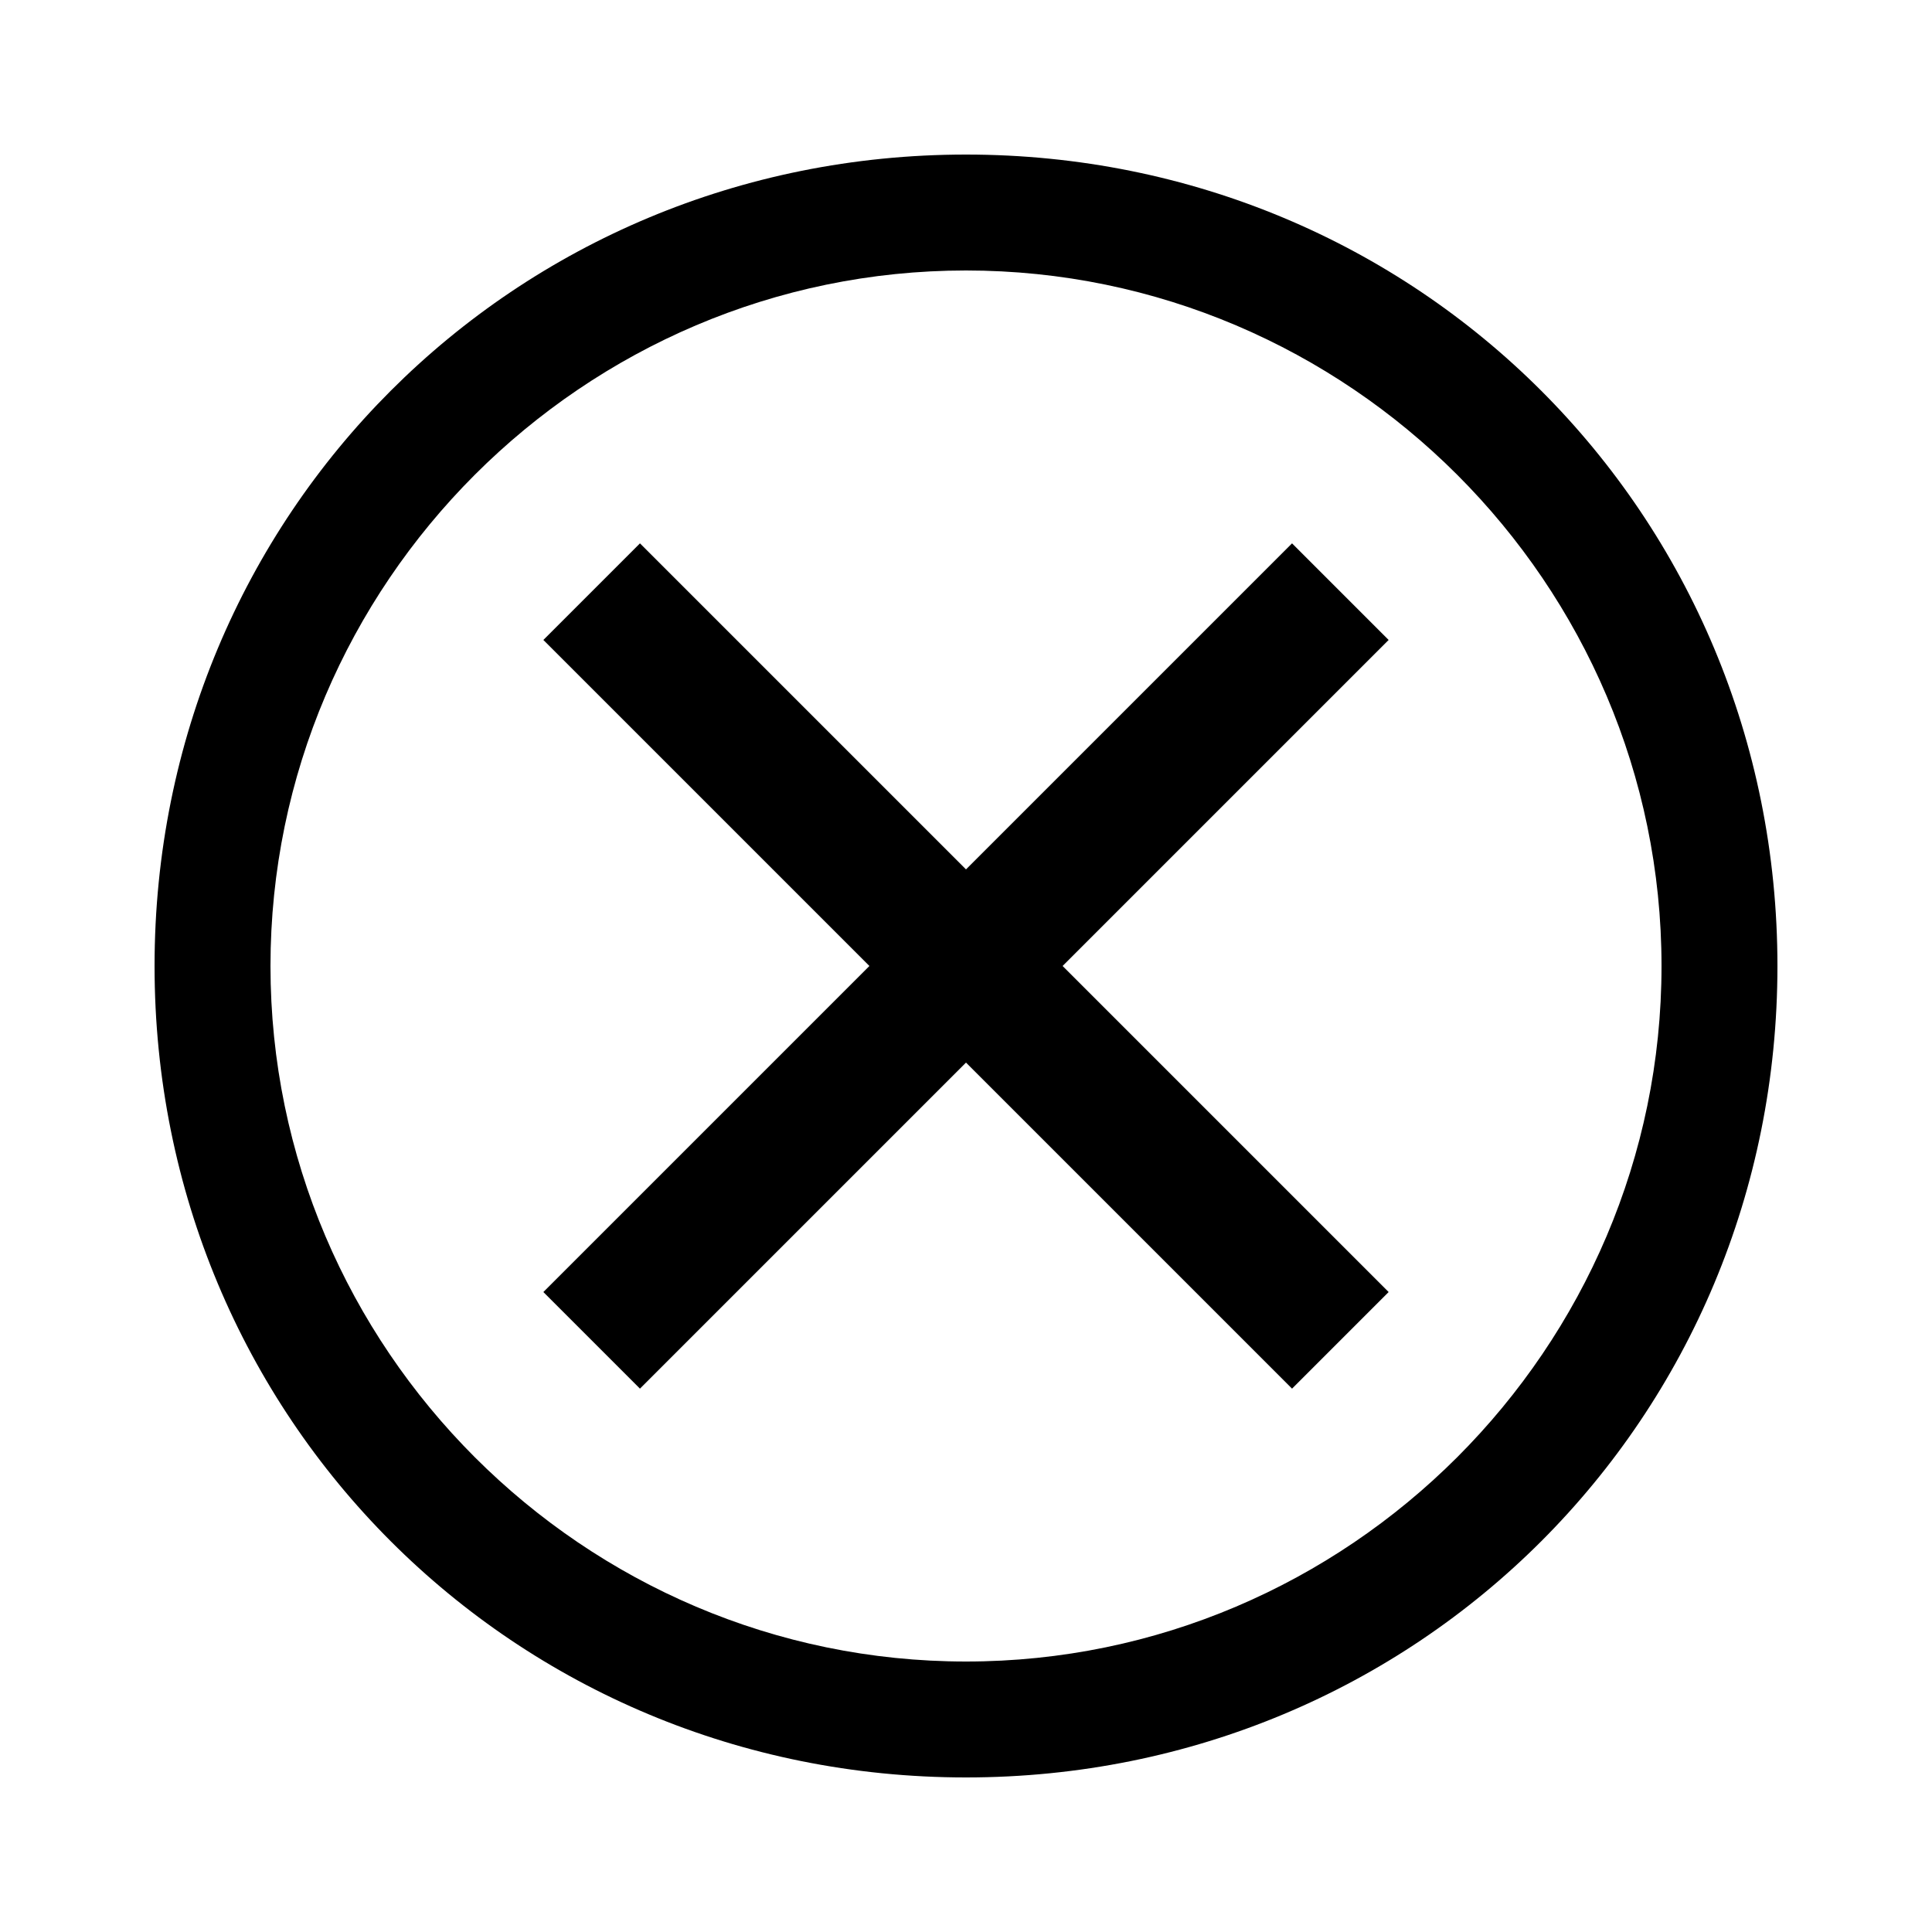 <svg width="25" height="25" viewBox="0 0 25 25" fill="none" xmlns="http://www.w3.org/2000/svg">
<path d="M12.5 2C6.65 2 2 6.65 2 12.5C2 18.35 6.65 23 12.5 23C18.35 23 23 18.35 23 12.5C23 6.65 18.35 2 12.5 2ZM12.5 21.5C7.55 21.5 3.5 17.45 3.5 12.5C3.5 7.55 7.55 3.5 12.5 3.5C17.45 3.5 21.5 7.55 21.5 12.5C21.5 17.45 17.45 21.5 12.5 21.5Z" fill="black"/>
<path d="M16.719 17.969L12.5 13.75L8.281 17.969L7.031 16.719L11.25 12.5L7.031 8.281L8.281 7.031L12.5 11.25L16.719 7.031L17.969 8.281L13.75 12.5L17.969 16.719L16.719 17.969Z" fill="black"/>
</svg>
